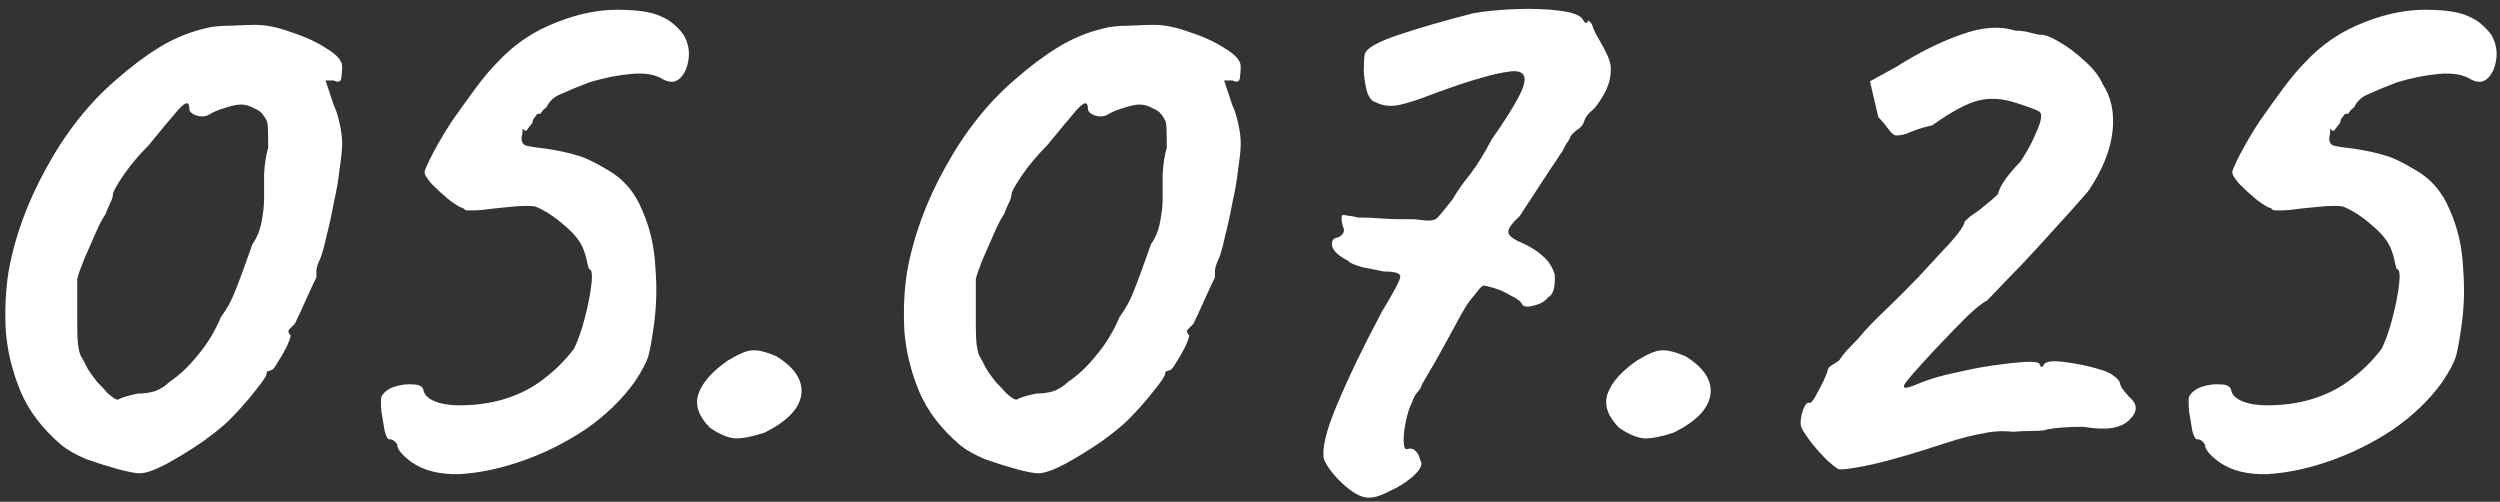 <?xml version="1.0" encoding="UTF-8"?> <svg xmlns="http://www.w3.org/2000/svg" width="289" height="58" viewBox="0 0 289 58" fill="none"><rect x="0" y="0" width="289" height="58" fill="#333333" stroke="none"/><path d="M16.128 54.712C15.68 54.712 14.848 54.552 13.632 54.232C12.48 53.912 11.264 53.528 9.984 53.08C8.768 52.568 7.808 52.024 7.104 51.448C4.928 49.592 3.36 47.544 2.4 45.304C1.44 43 0.864 40.664 0.672 38.296C0.544 35.928 0.64 33.688 0.96 31.576C1.664 27.48 3.136 23.416 5.376 19.384C7.616 15.288 10.304 11.896 13.44 9.208C15.104 7.736 16.768 6.488 18.432 5.464C20.096 4.44 21.888 3.704 23.808 3.256C24.512 3.064 25.504 2.968 26.784 2.968C28.128 2.904 29.024 2.872 29.472 2.872C30.752 2.872 32.16 3.16 33.696 3.736C35.296 4.248 36.672 4.888 37.824 5.656C38.976 6.36 39.552 7.032 39.552 7.672C39.552 8.12 39.52 8.568 39.456 9.016C39.392 9.464 39.104 9.56 38.592 9.304H37.632L38.592 12.184C38.848 12.696 39.072 13.4 39.264 14.296C39.456 15.128 39.552 15.896 39.552 16.6C39.552 17.24 39.456 18.2 39.264 19.48C39.136 20.696 38.912 22.008 38.592 23.416C38.336 24.824 38.048 26.136 37.728 27.352C37.472 28.568 37.216 29.464 36.96 30.04C36.768 30.424 36.64 30.808 36.576 31.192C36.576 31.512 36.576 31.8 36.576 32.056C36.32 32.568 35.904 33.464 35.328 34.744C34.752 36.024 34.336 36.92 34.08 37.432C33.824 37.688 33.6 37.912 33.408 38.104C33.28 38.296 33.344 38.52 33.6 38.776C33.6 38.968 33.44 39.416 33.12 40.12C32.8 40.76 32.448 41.368 32.064 41.944C31.744 42.52 31.488 42.808 31.296 42.808C31.296 42.808 31.2 42.84 31.008 42.904C30.88 42.904 30.816 43 30.816 43.192C30.816 43.448 30.368 44.12 29.472 45.208C28.64 46.296 27.648 47.416 26.496 48.568C25.856 49.208 24.832 50.04 23.424 51.064C22.016 52.024 20.608 52.888 19.2 53.656C17.856 54.36 16.832 54.712 16.128 54.712ZM15.936 45.496C16.64 45.496 17.312 45.4 17.952 45.208C18.592 44.952 19.136 44.6 19.584 44.152C20.736 43.384 21.824 42.36 22.848 41.08C23.936 39.8 24.832 38.328 25.536 36.664C26.24 35.704 26.784 34.712 27.168 33.688C27.616 32.6 28.288 30.776 29.184 28.216C29.696 27.512 30.048 26.648 30.24 25.624C30.432 24.6 30.528 23.736 30.528 23.032C30.528 22.328 30.528 21.368 30.528 20.152C30.592 18.936 30.752 17.912 31.008 17.08C31.008 15.416 30.976 14.456 30.912 14.2C30.848 13.88 30.592 13.464 30.144 12.952C29.888 12.76 29.536 12.568 29.088 12.376C28.704 12.184 28.288 12.088 27.84 12.088C27.392 12.088 26.784 12.216 26.016 12.472C25.312 12.664 24.704 12.92 24.192 13.24C23.744 13.496 23.232 13.528 22.656 13.336C22.144 13.144 21.888 12.888 21.888 12.568C21.888 11.672 21.44 11.736 20.544 12.76C19.712 13.72 18.592 15.064 17.184 16.792C16.032 17.944 15.04 19.128 14.208 20.344C13.44 21.496 13.056 22.2 13.056 22.456C13.056 22.712 12.96 23.032 12.768 23.416C12.576 23.8 12.384 24.248 12.192 24.76C11.872 25.208 11.488 25.944 11.04 26.968C10.592 27.992 10.144 29.016 9.696 30.04C9.312 31 9.056 31.736 8.928 32.248C8.928 32.504 8.928 33.208 8.928 34.36C8.928 35.448 8.928 36.472 8.928 37.432C8.928 38.52 8.96 39.32 9.024 39.832C9.088 40.344 9.184 40.76 9.312 41.08C9.504 41.4 9.76 41.88 10.08 42.52C10.336 42.968 10.72 43.512 11.232 44.152C11.808 44.728 12.192 45.144 12.384 45.4C13.088 46.04 13.536 46.296 13.728 46.168C13.984 45.976 14.72 45.752 15.936 45.496ZM47.635 53.464C46.483 52.632 45.907 51.928 45.907 51.352C45.651 50.968 45.363 50.776 45.043 50.776C44.851 50.84 44.659 50.52 44.467 49.816C44.339 49.112 44.211 48.344 44.083 47.512C44.019 46.68 44.019 46.136 44.083 45.88C44.339 45.368 44.819 44.984 45.523 44.728C46.291 44.472 47.027 44.376 47.731 44.44C48.499 44.44 48.915 44.696 48.979 45.208C49.107 45.72 49.587 46.136 50.419 46.456C51.315 46.776 52.467 46.904 53.875 46.84C55.667 46.776 57.299 46.488 58.771 45.976C60.307 45.464 61.683 44.728 62.899 43.768C64.179 42.808 65.331 41.656 66.355 40.312C66.803 39.416 67.219 38.232 67.603 36.76C67.987 35.288 68.243 33.976 68.371 32.824C68.499 31.672 68.403 31.096 68.083 31.096C68.083 31.096 68.019 30.872 67.891 30.424C67.827 29.976 67.699 29.496 67.507 28.984C67.187 28.024 66.451 27.064 65.299 26.104C64.147 25.08 63.027 24.344 61.939 23.896C61.491 23.768 60.563 23.768 59.155 23.896C57.747 24.024 56.563 24.152 55.603 24.28C54.579 24.344 53.971 24.344 53.779 24.28C53.651 24.152 53.587 24.088 53.587 24.088C53.267 24.024 52.723 23.704 51.955 23.128C51.251 22.552 50.579 21.944 49.939 21.304C49.363 20.664 49.075 20.184 49.075 19.864C49.203 19.416 49.555 18.648 50.131 17.56C50.707 16.472 51.411 15.288 52.243 14.008C53.139 12.728 54.035 11.48 54.931 10.264C55.827 9.048 56.659 8.056 57.427 7.288C59.347 5.176 61.651 3.608 64.339 2.584C67.027 1.496 69.683 1.016 72.307 1.144C74.163 1.208 75.539 1.464 76.435 1.912C77.395 2.296 78.259 3 79.027 4.024C79.539 4.92 79.731 5.848 79.603 6.808C79.475 7.768 79.155 8.504 78.643 9.016C78.131 9.528 77.491 9.592 76.723 9.208C75.827 8.632 74.611 8.408 73.075 8.536C71.539 8.664 69.907 8.984 68.179 9.496C66.835 10.008 65.747 10.456 64.915 10.84C64.083 11.16 63.507 11.672 63.187 12.376C62.931 12.568 62.739 12.76 62.611 12.952C62.547 13.144 62.387 13.208 62.131 13.144C62.131 13.144 62.035 13.272 61.843 13.528C61.651 13.72 61.555 13.944 61.555 14.2C61.235 14.584 61.011 14.872 60.883 15.064C60.819 15.192 60.659 15.128 60.403 14.872C60.403 14.872 60.403 14.968 60.403 15.16C60.403 15.352 60.371 15.576 60.307 15.832C60.243 16.28 60.371 16.6 60.691 16.792C61.075 16.92 61.875 17.048 63.091 17.176C64.691 17.432 65.875 17.688 66.643 17.944C67.475 18.136 68.691 18.712 70.291 19.672C72.083 20.696 73.395 22.232 74.227 24.28C75.123 26.264 75.635 28.472 75.763 30.904C75.955 33.272 75.891 35.544 75.571 37.72C75.379 39.128 75.187 40.216 74.995 40.984C74.803 41.752 74.259 42.808 73.363 44.152C71.891 46.2 70.003 48.024 67.699 49.624C65.395 51.16 62.963 52.376 60.403 53.272C57.843 54.168 55.411 54.68 53.107 54.808C50.867 54.872 49.043 54.424 47.635 53.464ZM88.396 50.008C87.052 50.456 85.932 50.68 85.036 50.68C84.14 50.616 83.148 50.2 82.06 49.432C80.78 48.152 80.332 46.872 80.716 45.592C81.164 44.248 82.316 42.936 84.172 41.656C85.452 40.888 86.38 40.504 86.956 40.504C87.596 40.44 88.524 40.664 89.74 41.176C91.916 42.52 92.876 44.024 92.62 45.688C92.364 47.288 90.956 48.728 88.396 50.008ZM120.003 54.712C119.555 54.712 118.723 54.552 117.507 54.232C116.355 53.912 115.139 53.528 113.859 53.08C112.643 52.568 111.683 52.024 110.979 51.448C108.803 49.592 107.235 47.544 106.275 45.304C105.315 43 104.739 40.664 104.547 38.296C104.419 35.928 104.515 33.688 104.835 31.576C105.539 27.48 107.011 23.416 109.251 19.384C111.491 15.288 114.179 11.896 117.315 9.208C118.979 7.736 120.643 6.488 122.307 5.464C123.971 4.44 125.763 3.704 127.683 3.256C128.387 3.064 129.379 2.968 130.659 2.968C132.003 2.904 132.899 2.872 133.347 2.872C134.627 2.872 136.035 3.16 137.571 3.736C139.171 4.248 140.547 4.888 141.699 5.656C142.851 6.36 143.427 7.032 143.427 7.672C143.427 8.12 143.395 8.568 143.331 9.016C143.267 9.464 142.979 9.56 142.467 9.304H141.507L142.467 12.184C142.723 12.696 142.947 13.4 143.139 14.296C143.331 15.128 143.427 15.896 143.427 16.6C143.427 17.24 143.331 18.2 143.139 19.48C143.011 20.696 142.787 22.008 142.467 23.416C142.211 24.824 141.923 26.136 141.603 27.352C141.347 28.568 141.091 29.464 140.835 30.04C140.643 30.424 140.515 30.808 140.451 31.192C140.451 31.512 140.451 31.8 140.451 32.056C140.195 32.568 139.779 33.464 139.203 34.744C138.627 36.024 138.211 36.92 137.955 37.432C137.699 37.688 137.475 37.912 137.283 38.104C137.155 38.296 137.219 38.52 137.475 38.776C137.475 38.968 137.315 39.416 136.995 40.12C136.675 40.76 136.323 41.368 135.939 41.944C135.619 42.52 135.363 42.808 135.171 42.808C135.171 42.808 135.075 42.84 134.883 42.904C134.755 42.904 134.691 43 134.691 43.192C134.691 43.448 134.243 44.12 133.347 45.208C132.515 46.296 131.523 47.416 130.371 48.568C129.731 49.208 128.707 50.04 127.299 51.064C125.891 52.024 124.483 52.888 123.075 53.656C121.731 54.36 120.707 54.712 120.003 54.712ZM119.811 45.496C120.515 45.496 121.187 45.4 121.827 45.208C122.467 44.952 123.011 44.6 123.459 44.152C124.611 43.384 125.699 42.36 126.723 41.08C127.811 39.8 128.707 38.328 129.411 36.664C130.115 35.704 130.659 34.712 131.043 33.688C131.491 32.6 132.163 30.776 133.059 28.216C133.571 27.512 133.923 26.648 134.115 25.624C134.307 24.6 134.403 23.736 134.403 23.032C134.403 22.328 134.403 21.368 134.403 20.152C134.467 18.936 134.627 17.912 134.883 17.08C134.883 15.416 134.851 14.456 134.787 14.2C134.723 13.88 134.467 13.464 134.019 12.952C133.763 12.76 133.411 12.568 132.963 12.376C132.579 12.184 132.163 12.088 131.715 12.088C131.267 12.088 130.659 12.216 129.891 12.472C129.187 12.664 128.579 12.92 128.067 13.24C127.619 13.496 127.107 13.528 126.531 13.336C126.019 13.144 125.763 12.888 125.763 12.568C125.763 11.672 125.315 11.736 124.419 12.76C123.587 13.72 122.467 15.064 121.059 16.792C119.907 17.944 118.915 19.128 118.083 20.344C117.315 21.496 116.931 22.2 116.931 22.456C116.931 22.712 116.835 23.032 116.643 23.416C116.451 23.8 116.259 24.248 116.067 24.76C115.747 25.208 115.363 25.944 114.915 26.968C114.467 27.992 114.019 29.016 113.571 30.04C113.187 31 112.931 31.736 112.803 32.248C112.803 32.504 112.803 33.208 112.803 34.36C112.803 35.448 112.803 36.472 112.803 37.432C112.803 38.52 112.835 39.32 112.899 39.832C112.963 40.344 113.059 40.76 113.187 41.08C113.379 41.4 113.635 41.88 113.955 42.52C114.211 42.968 114.595 43.512 115.107 44.152C115.683 44.728 116.067 45.144 116.259 45.4C116.963 46.04 117.411 46.296 117.603 46.168C117.859 45.976 118.595 45.752 119.811 45.496ZM157.846 57.496C157.078 57.368 156.182 56.824 155.158 55.864C154.134 54.904 153.43 53.976 153.046 53.08C152.79 51.864 153.302 49.752 154.582 46.744C155.862 43.672 157.59 40.088 159.766 35.992C161.174 33.688 161.878 32.344 161.878 31.96C161.878 31.576 161.238 31.384 159.958 31.384C159.382 31.256 158.582 31.096 157.558 30.904C156.598 30.648 156.022 30.392 155.83 30.136C154.806 29.624 154.198 29.08 154.006 28.504C153.878 27.864 154.102 27.512 154.678 27.448C155.318 27.128 155.51 26.712 155.254 26.2C155.062 25.624 155.03 25.176 155.158 24.856C155.478 24.856 155.734 24.888 155.926 24.952C156.118 24.952 156.47 25.016 156.982 25.144C157.878 25.144 158.71 25.176 159.478 25.24C160.31 25.304 161.078 25.336 161.782 25.336C162.102 25.336 162.486 25.336 162.934 25.336C163.446 25.336 163.894 25.368 164.278 25.432C165.174 25.56 165.782 25.496 166.102 25.24C166.422 24.92 167.03 24.184 167.926 23.032C168.438 22.136 169.11 21.176 169.942 20.152C170.774 19.064 171.606 17.72 172.438 16.12C174.678 12.92 175.926 10.776 176.182 9.688C176.438 8.6 175.926 8.12 174.646 8.248C173.622 8.376 172.47 8.632 171.19 9.016C169.974 9.336 168.15 9.944 165.718 10.84C163.926 11.544 162.518 11.992 161.494 12.184C160.534 12.312 159.702 12.184 158.998 11.8C158.614 11.736 158.294 11.352 158.038 10.648C157.846 9.944 157.718 9.176 157.654 8.344C157.654 7.448 157.686 6.776 157.75 6.328C157.878 5.624 159.19 4.856 161.686 4.024C164.182 3.192 167.062 2.36 170.326 1.528C171.798 1.272 173.462 1.112 175.318 1.048C177.174 0.984 178.838 1.048 180.31 1.24C181.846 1.432 182.742 1.784 182.998 2.296C182.998 2.296 183.062 2.392 183.19 2.584C183.382 2.712 183.51 2.648 183.574 2.392C183.83 2.456 184.022 2.712 184.15 3.16C184.278 3.544 184.534 4.056 184.918 4.696C185.558 5.784 185.942 6.584 186.07 7.096C186.262 7.608 186.262 8.344 186.07 9.304C185.878 10.008 185.558 10.712 185.11 11.416C184.662 12.12 184.31 12.568 184.054 12.76C183.734 13.016 183.478 13.304 183.286 13.624C183.158 13.944 183.094 14.104 183.094 14.104C183.03 14.36 182.838 14.616 182.518 14.872C182.198 15.064 181.878 15.352 181.558 15.736C181.494 15.992 181.334 16.28 181.078 16.6C180.886 16.92 180.758 17.176 180.694 17.368C180.63 17.432 180.374 17.816 179.926 18.52C179.478 19.16 178.966 19.928 178.39 20.824C177.814 21.72 177.27 22.552 176.758 23.32C176.246 24.088 175.894 24.632 175.702 24.952C174.806 25.784 174.358 26.392 174.358 26.776C174.358 27.16 174.774 27.544 175.606 27.928C176.694 28.376 177.59 28.92 178.294 29.56C178.998 30.136 179.478 30.872 179.734 31.768C179.798 33.24 179.542 34.104 178.966 34.36C178.646 34.808 178.102 35.128 177.334 35.32C176.63 35.512 176.182 35.48 175.99 35.224C175.798 34.84 175.35 34.488 174.646 34.168C174.006 33.784 173.366 33.496 172.726 33.304C172.086 33.112 171.67 33.016 171.478 33.016C171.222 33.144 170.966 33.4 170.71 33.784C170.454 34.104 170.166 34.456 169.846 34.84C169.398 35.48 168.822 36.472 168.118 37.816C167.414 39.096 166.71 40.376 166.006 41.656C165.302 42.872 164.758 43.8 164.374 44.44C164.31 44.76 164.118 45.08 163.798 45.4C163.542 45.72 163.35 46.104 163.222 46.552C162.966 47 162.742 47.672 162.55 48.568C162.358 49.4 162.262 50.168 162.262 50.872C162.262 51.512 162.358 51.864 162.55 51.928C163.062 51.8 163.414 51.864 163.606 52.12C163.862 52.312 164.054 52.664 164.182 53.176C164.502 53.624 164.246 54.232 163.414 55C162.646 55.704 161.686 56.312 160.534 56.824C159.446 57.4 158.55 57.624 157.846 57.496ZM193.49 50.008C192.146 50.456 191.026 50.68 190.13 50.68C189.234 50.616 188.242 50.2 187.154 49.432C185.874 48.152 185.426 46.872 185.81 45.592C186.258 44.248 187.41 42.936 189.266 41.656C190.546 40.888 191.474 40.504 192.049 40.504C192.69 40.44 193.618 40.664 194.834 41.176C197.01 42.52 197.97 44.024 197.714 45.688C197.458 47.288 196.05 48.728 193.49 50.008ZM212.521 54.232C212.265 54.104 211.817 53.752 211.177 53.176C210.601 52.6 210.025 51.96 209.449 51.256C208.873 50.488 208.489 49.912 208.297 49.528C208.105 49.208 208.105 48.632 208.297 47.8C208.553 46.968 208.809 46.552 209.065 46.552C209.257 46.68 209.513 46.456 209.833 45.88C210.153 45.304 210.473 44.696 210.793 44.056C211.113 43.352 211.273 42.936 211.273 42.808C211.337 42.552 211.497 42.36 211.753 42.232C212.073 42.04 212.361 41.848 212.617 41.656C212.937 41.144 213.353 40.632 213.865 40.12C214.441 39.544 214.889 39.064 215.209 38.68C215.721 38.04 216.649 37.08 217.993 35.8C219.337 34.52 220.649 33.208 221.929 31.864C223.273 30.392 224.457 29.112 225.481 28.024C226.505 26.872 227.049 26.072 227.113 25.624C227.113 25.624 227.209 25.528 227.401 25.336C227.657 25.08 227.945 24.856 228.265 24.664C228.585 24.472 229.001 24.152 229.513 23.704C230.089 23.256 230.569 22.84 230.953 22.456C231.081 21.944 231.369 21.368 231.817 20.728C232.329 20.024 232.905 19.352 233.545 18.712C234.057 17.944 234.537 17.112 234.985 16.216C235.433 15.256 235.721 14.552 235.849 14.104C236.041 13.4 235.977 12.984 235.657 12.856C235.337 12.664 234.473 12.344 233.065 11.896C231.529 11.384 230.089 11.288 228.745 11.608C227.401 11.928 225.609 12.888 223.369 14.488C222.473 14.68 221.641 14.936 220.873 15.256C220.169 15.576 219.561 15.704 219.049 15.64C218.793 15.512 218.505 15.224 218.185 14.776C217.865 14.328 217.513 13.912 217.129 13.528L216.169 9.4L219.145 7.768C221.769 6.104 224.265 4.856 226.633 4.024C229.065 3.128 231.177 2.968 232.969 3.544C233.673 3.544 234.313 3.64 234.889 3.832C235.465 3.96 235.753 4.024 235.753 4.024C236.265 3.96 237.001 4.216 237.961 4.792C238.985 5.368 239.977 6.104 240.937 7C241.961 7.896 242.665 8.792 243.049 9.688C244.073 11.224 244.457 13.08 244.201 15.256C243.945 17.432 243.017 19.704 241.417 22.072C241.097 22.456 240.393 23.256 239.305 24.472C238.217 25.688 236.969 27.064 235.561 28.6C234.217 30.072 232.969 31.384 231.817 32.536C230.729 33.688 230.025 34.424 229.705 34.744C229.257 34.936 228.489 35.544 227.401 36.568C226.377 37.592 225.257 38.744 224.041 40.024C222.889 41.24 221.897 42.328 221.065 43.288C220.297 44.184 219.977 44.632 220.105 44.632C220.041 44.888 220.361 44.888 221.065 44.632C221.833 44.312 222.505 44.056 223.081 43.864C224.041 43.544 225.161 43.256 226.441 43C227.785 42.68 229.129 42.424 230.473 42.232C231.817 42.04 232.969 41.912 233.929 41.848C234.953 41.784 235.561 41.848 235.753 42.04C235.881 42.36 235.977 42.488 236.041 42.424C236.169 42.296 236.233 42.232 236.233 42.232C236.361 41.784 237.161 41.656 238.633 41.848C240.169 42.04 241.545 42.328 242.761 42.712C243.465 42.904 244.009 43.16 244.393 43.48C244.841 43.8 245.065 44.088 245.065 44.344C245.065 44.344 245.129 44.504 245.257 44.824C245.449 45.08 245.737 45.432 246.121 45.88C247.145 46.712 247.145 47.608 246.121 48.568C245.161 49.528 243.401 49.784 240.841 49.336C239.177 49.336 237.801 49.432 236.713 49.624C236.457 49.752 235.913 49.816 235.081 49.816C234.249 49.816 233.449 49.848 232.681 49.912C231.529 49.784 230.377 49.848 229.225 50.104C228.073 50.296 226.697 50.648 225.097 51.16C224.521 51.352 223.625 51.64 222.409 52.024C221.193 52.408 219.881 52.792 218.473 53.176C217.065 53.56 215.785 53.848 214.633 54.04C213.545 54.232 212.841 54.296 212.521 54.232ZM256.604 53.464C255.452 52.632 254.876 51.928 254.876 51.352C254.62 50.968 254.332 50.776 254.012 50.776C253.82 50.84 253.628 50.52 253.436 49.816C253.308 49.112 253.18 48.344 253.052 47.512C252.988 46.68 252.988 46.136 253.052 45.88C253.308 45.368 253.788 44.984 254.492 44.728C255.26 44.472 255.996 44.376 256.7 44.44C257.468 44.44 257.884 44.696 257.948 45.208C258.076 45.72 258.556 46.136 259.388 46.456C260.284 46.776 261.436 46.904 262.844 46.84C264.636 46.776 266.267 46.488 267.74 45.976C269.276 45.464 270.652 44.728 271.868 43.768C273.148 42.808 274.3 41.656 275.324 40.312C275.772 39.416 276.188 38.232 276.572 36.76C276.956 35.288 277.212 33.976 277.34 32.824C277.468 31.672 277.372 31.096 277.052 31.096C277.052 31.096 276.988 30.872 276.86 30.424C276.796 29.976 276.668 29.496 276.476 28.984C276.156 28.024 275.42 27.064 274.268 26.104C273.116 25.08 271.996 24.344 270.908 23.896C270.46 23.768 269.532 23.768 268.124 23.896C266.716 24.024 265.532 24.152 264.572 24.28C263.548 24.344 262.94 24.344 262.748 24.28C262.62 24.152 262.556 24.088 262.556 24.088C262.236 24.024 261.692 23.704 260.924 23.128C260.22 22.552 259.548 21.944 258.908 21.304C258.332 20.664 258.044 20.184 258.044 19.864C258.172 19.416 258.524 18.648 259.1 17.56C259.676 16.472 260.38 15.288 261.212 14.008C262.108 12.728 263.004 11.48 263.9 10.264C264.796 9.048 265.628 8.056 266.396 7.288C268.316 5.176 270.62 3.608 273.308 2.584C275.996 1.496 278.652 1.016 281.276 1.144C283.132 1.208 284.508 1.464 285.404 1.912C286.364 2.296 287.228 3 287.996 4.024C288.508 4.92 288.7 5.848 288.572 6.808C288.444 7.768 288.124 8.504 287.612 9.016C287.1 9.528 286.46 9.592 285.692 9.208C284.796 8.632 283.58 8.408 282.044 8.536C280.508 8.664 278.876 8.984 277.148 9.496C275.804 10.008 274.716 10.456 273.884 10.84C273.052 11.16 272.476 11.672 272.156 12.376C271.9 12.568 271.708 12.76 271.58 12.952C271.516 13.144 271.356 13.208 271.1 13.144C271.1 13.144 271.004 13.272 270.812 13.528C270.62 13.72 270.524 13.944 270.524 14.2C270.204 14.584 269.98 14.872 269.852 15.064C269.788 15.192 269.628 15.128 269.372 14.872C269.372 14.872 269.372 14.968 269.372 15.16C269.372 15.352 269.34 15.576 269.276 15.832C269.212 16.28 269.34 16.6 269.66 16.792C270.044 16.92 270.844 17.048 272.06 17.176C273.66 17.432 274.844 17.688 275.612 17.944C276.444 18.136 277.66 18.712 279.26 19.672C281.052 20.696 282.364 22.232 283.196 24.28C284.092 26.264 284.604 28.472 284.732 30.904C284.924 33.272 284.86 35.544 284.54 37.72C284.348 39.128 284.156 40.216 283.964 40.984C283.772 41.752 283.228 42.808 282.332 44.152C280.86 46.2 278.972 48.024 276.668 49.624C274.364 51.16 271.932 52.376 269.372 53.272C266.812 54.168 264.38 54.68 262.076 54.808C259.836 54.872 258.012 54.424 256.604 53.464Z" fill="white"></path></svg> 